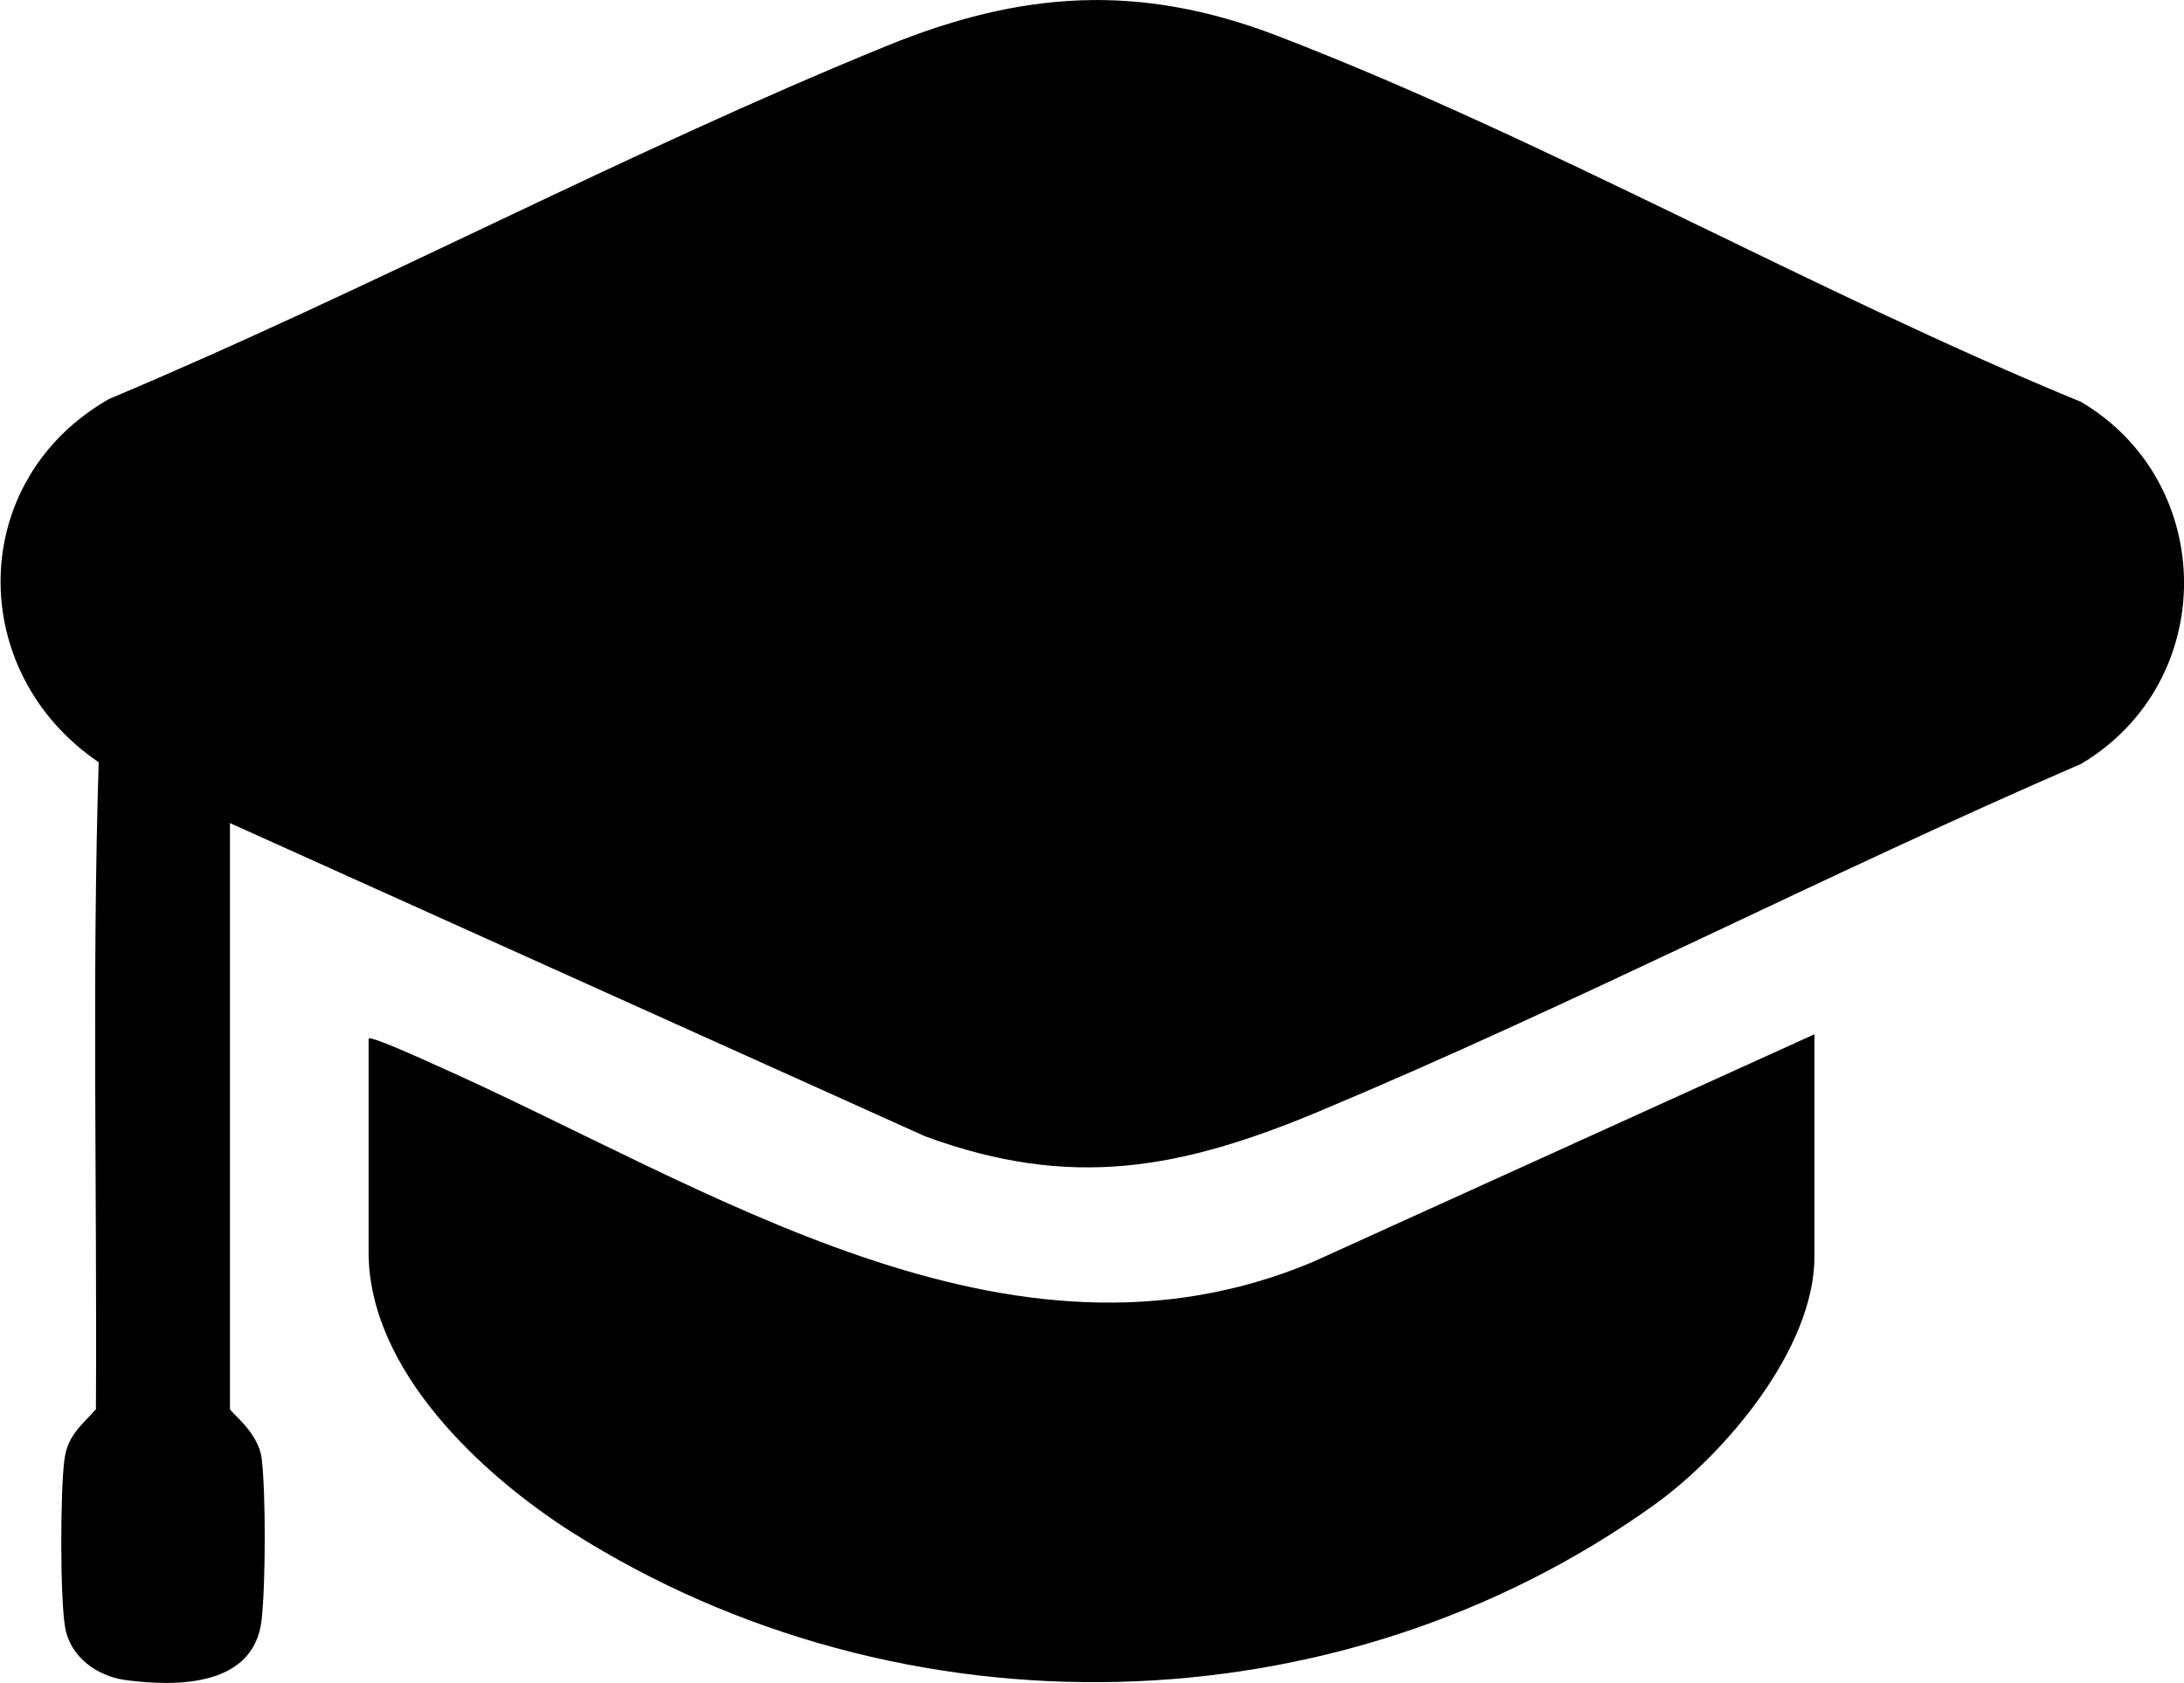 <?xml version="1.0" encoding="UTF-8"?>
<svg id="Layer_2" data-name="Layer 2" xmlns="http://www.w3.org/2000/svg" viewBox="0 0 71.04 54.77">
  <g id="Layer_1-2" data-name="Layer 1">
    <g>
      <path d="M7.48,26.78v19.06c0,.1.92.75,1.03,1.6.14,1.13.13,4.12,0,5.26-.24,2.17-2.73,2.19-4.44,1.96-.92-.13-1.78-.75-1.95-1.7s-.16-4.55-.02-5.5c.11-.77.56-1.09,1.02-1.61.04-7.01-.13-14.05.09-21.05-4.33-2.94-4.29-9.18.34-11.82C12.02,9.42,20.34,4.96,28.85,1.49c4.37-1.78,8.18-2.05,12.66-.34,8.77,3.37,17.46,8.34,26.19,11.93,4.44,2.64,4.47,9.1,0,11.77-8.32,3.6-16.42,7.8-24.77,11.3-4.51,1.89-8.09,2.57-12.84.82L7.48,26.78Z"/>
      <path d="M12,33.79c.08-.09,1.9.74,2.14.85,8.88,3.94,18.65,10.58,28.56,6.42l16.32-7.41v7.23c0,3-2.91,6.43-5.21,8.08-10.3,7.39-24.49,7.67-35.18.91-2.96-1.88-6.64-5.29-6.64-9.13v-6.94Z"/>
    </g>
  </g>
</svg>